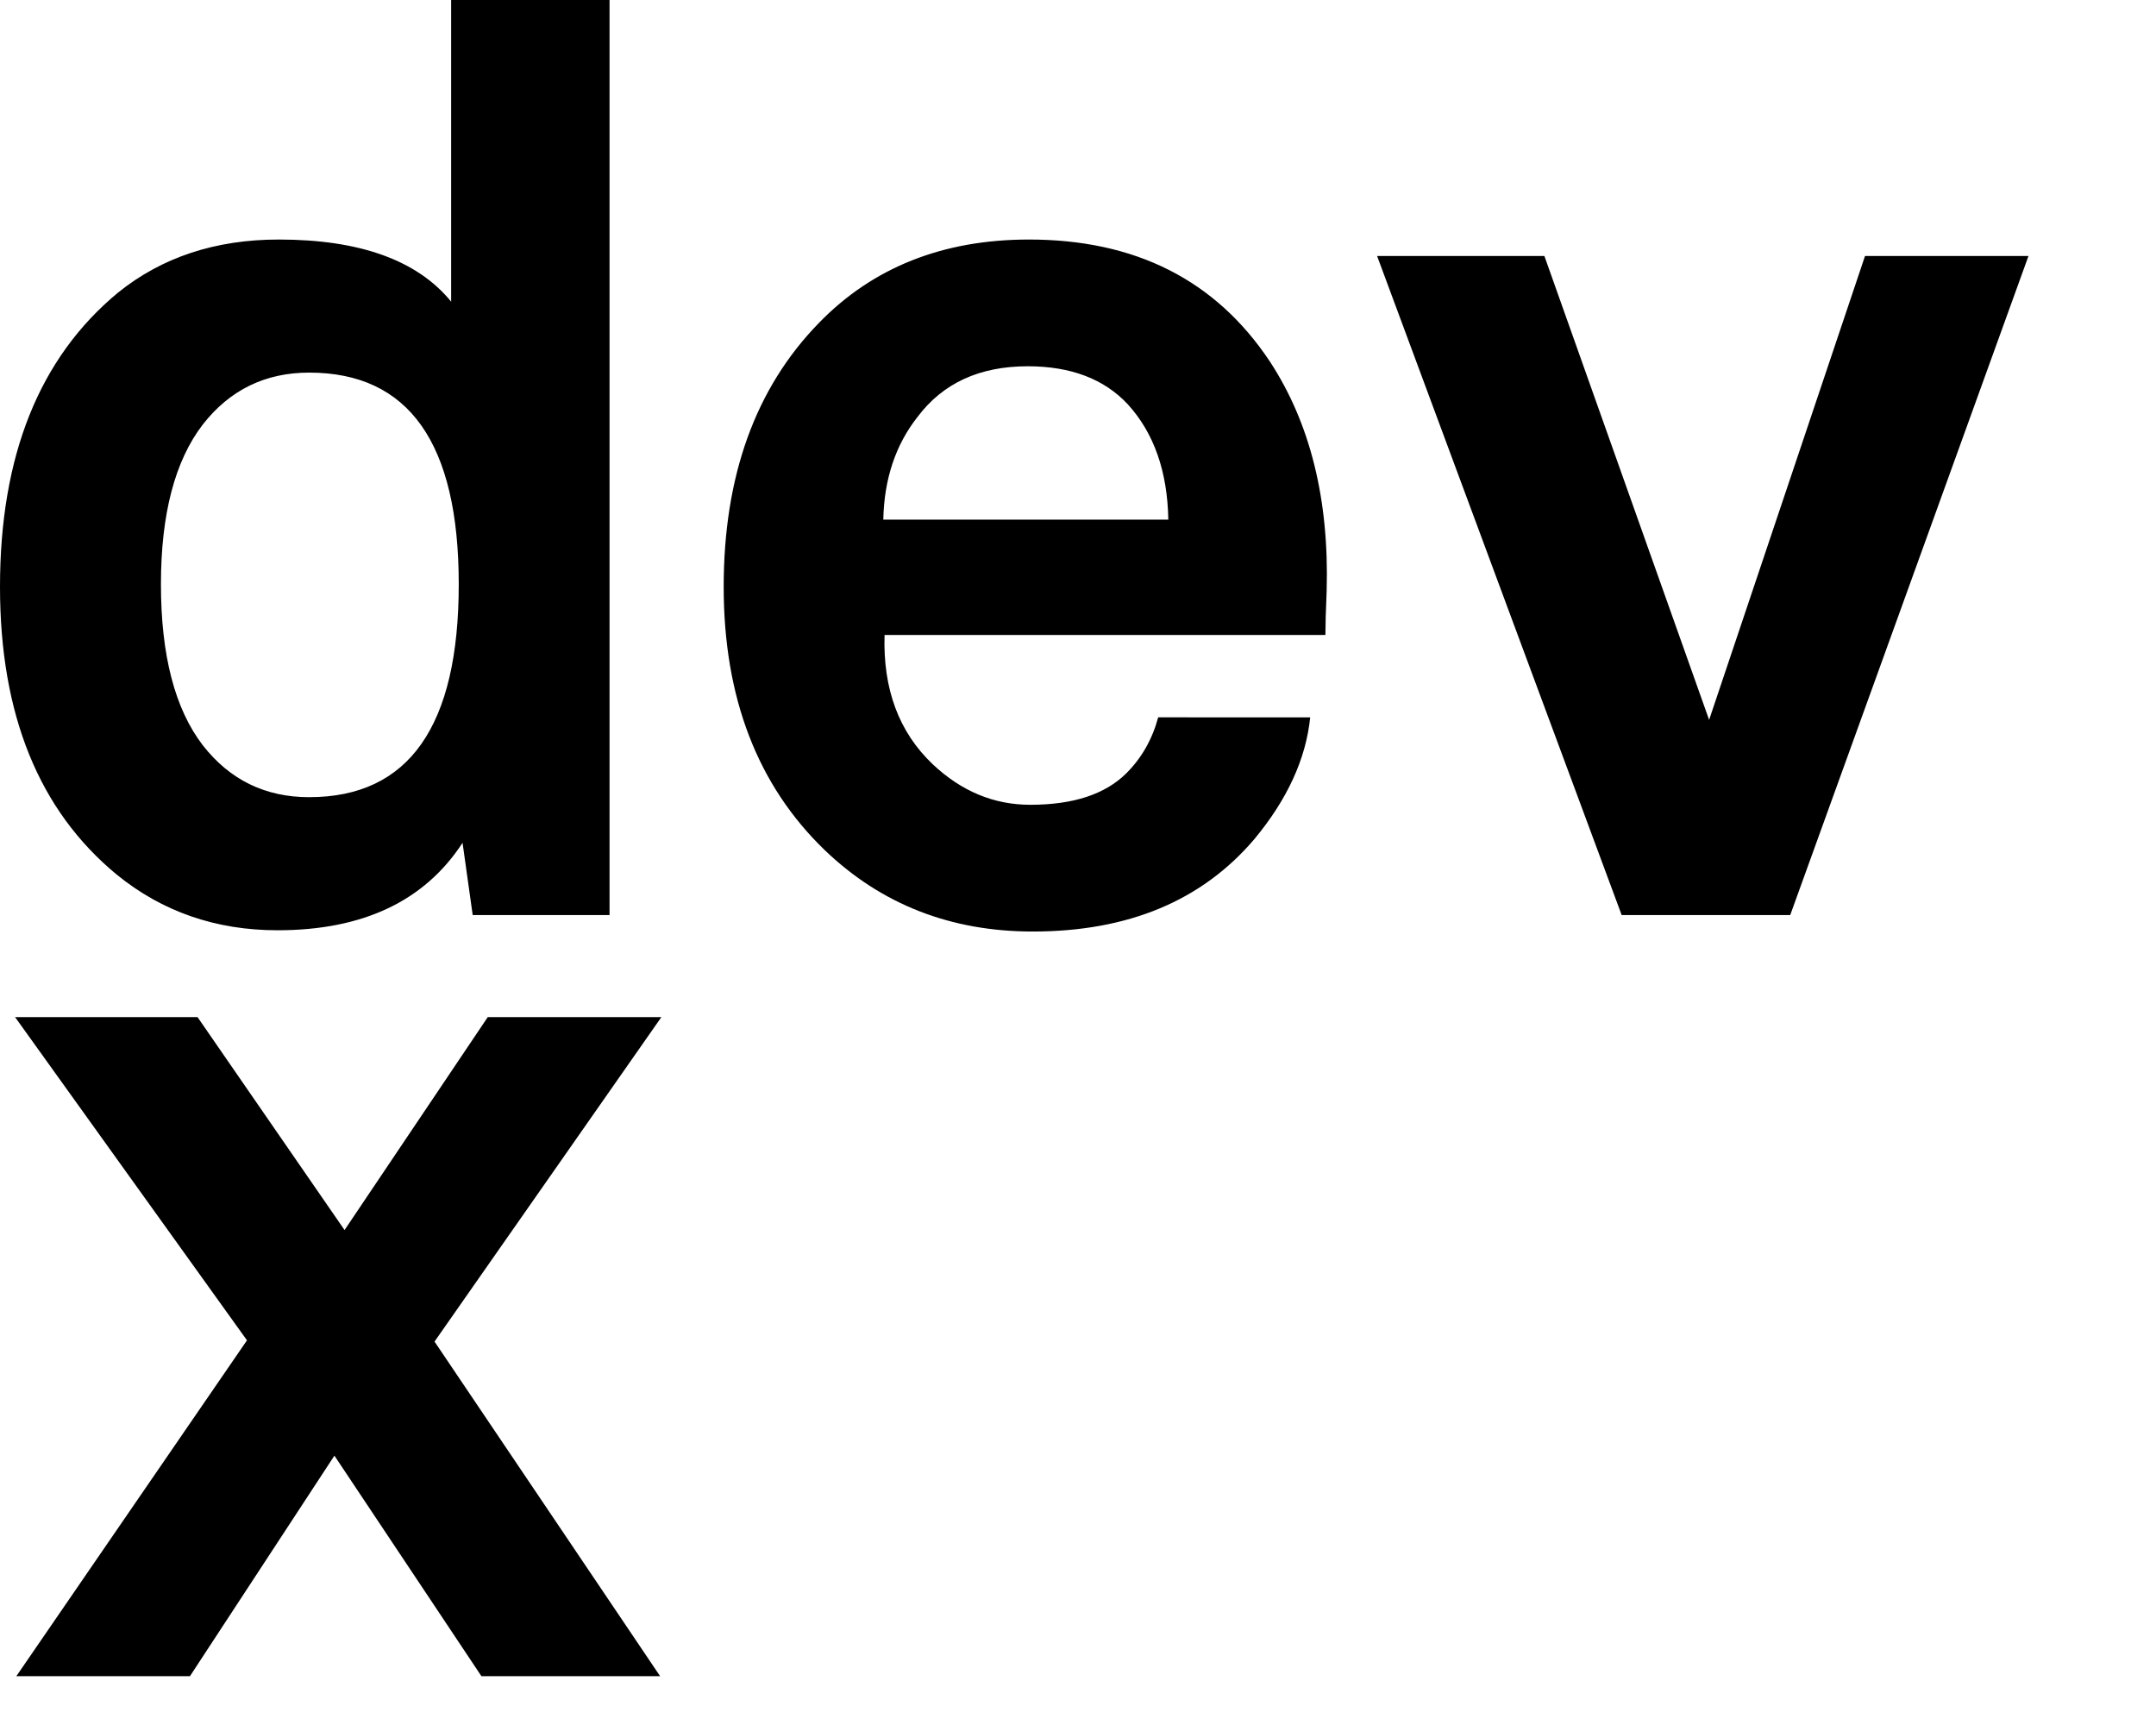 <svg viewBox="0 0 175 140" xmlns="http://www.w3.org/2000/svg">
<path d="M49.475 0H36.618v24.48c-2.744-3.358-7.406-5.04-13.989-5.04-5.143 0-9.499 1.44-13.064 4.32C3.189 29.043 0 36.997 0 47.625 0 57.98 3.155 65.764 9.464 70.974c3.704 3.018 8.057 4.526 13.063 4.526 6.925 0 11.932-2.366 15.018-7.097l.823 5.863h11.108V0zM25.097 64.699c-3.566 0-6.446-1.405-8.64-4.218-2.263-2.947-3.394-7.303-3.394-13.063 0-5.691 1.131-10.011 3.394-12.96 2.194-2.811 5.075-4.217 8.64-4.217 8.091 0 12.139 5.726 12.139 17.177 0 11.52-4.047 17.28-12.138 17.28zm77.96-35.384c-4.388-6.583-10.9-9.875-19.536-9.875-6.992 0-12.683 2.263-17.07 6.789-5.14 5.28-7.71 12.412-7.71 21.395 0 8.984 2.74 16.115 8.226 21.395 4.59 4.389 10.213 6.583 16.862 6.583 7.746 0 13.743-2.503 17.994-7.51 2.673-3.221 4.18-6.513 4.524-9.873H94.009c-.481 1.784-1.337 3.29-2.571 4.525-1.714 1.715-4.318 2.572-7.814 2.572-2.948 0-5.588-1.096-7.918-3.292-2.742-2.605-4.045-6.102-3.907-10.491h35.782c0-.754.034-1.955.103-3.6.206-7.406-1.337-13.612-4.627-18.618zM71.696 42.172c.068-3.291.993-6.068 2.777-8.331 2.056-2.742 5.038-4.115 8.945-4.115 3.496 0 6.203 1.029 8.123 3.086 2.124 2.332 3.22 5.452 3.29 9.36H71.696zm79.684-21.394l-12.653 37.646-13.37-37.646h-13.579l19.851 53.487h13.681l19.338-53.487zM39.59 82.55L27.967 99.83 16.035 82.55H1.225l18.822 26.23-18.72 27.257h14.092l11.725-17.897 11.932 17.897H53.58l-18.31-27.155L53.682 82.55z" fill="#000" fill-rule="evenodd"></path>
</svg>